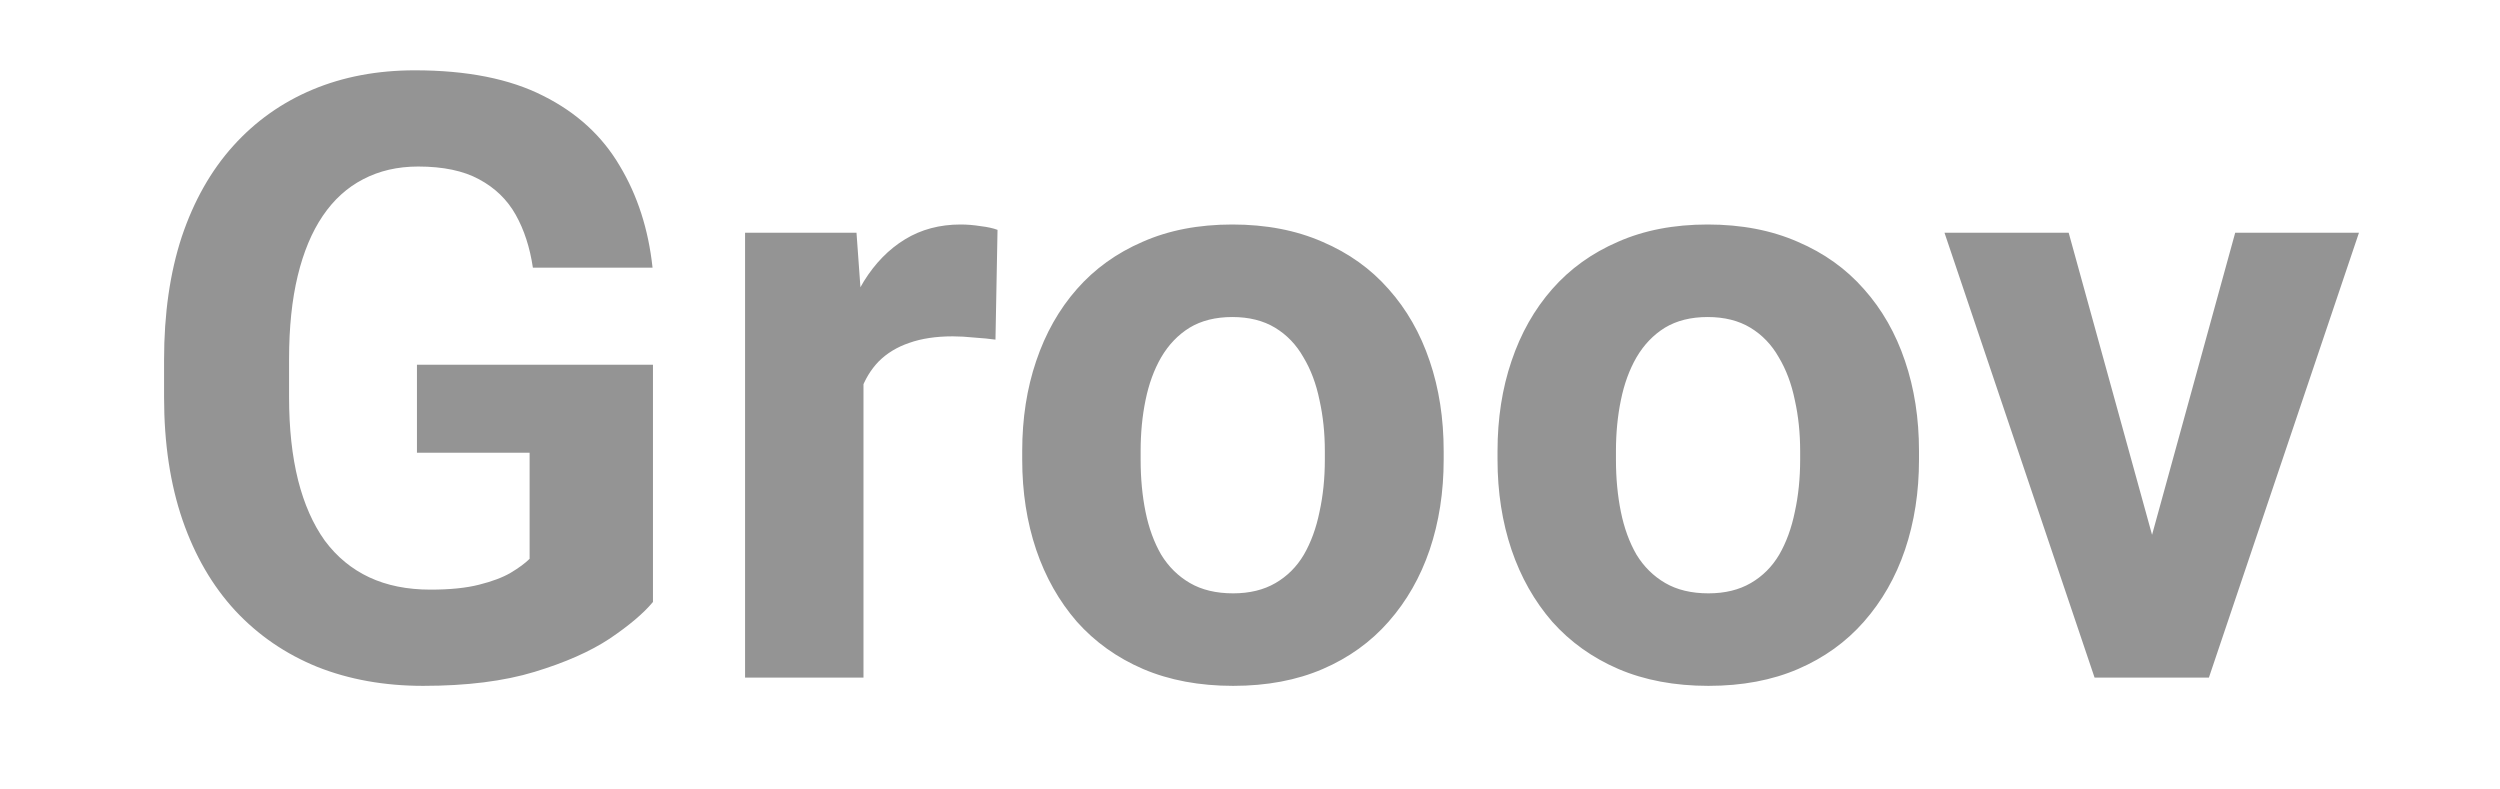 <svg width="190" height="60" viewBox="0 0 190 60" fill="none" xmlns="http://www.w3.org/2000/svg">
<g clip-path="url(#clip0_755_122)">
<path d="M49.625 27.719V45.75C48.917 46.604 47.823 47.531 46.344 48.531C44.865 49.51 42.958 50.354 40.625 51.062C38.292 51.771 35.469 52.125 32.156 52.125C29.219 52.125 26.542 51.646 24.125 50.688C21.708 49.708 19.625 48.281 17.875 46.406C16.146 44.531 14.812 42.24 13.875 39.531C12.938 36.802 12.469 33.688 12.469 30.188V27.344C12.469 23.844 12.917 20.729 13.812 18C14.729 15.271 16.031 12.969 17.719 11.094C19.406 9.219 21.417 7.792 23.75 6.812C26.083 5.833 28.677 5.344 31.531 5.344C35.49 5.344 38.74 5.99 41.281 7.281C43.823 8.552 45.76 10.323 47.094 12.594C48.448 14.844 49.281 17.427 49.594 20.344H40.5C40.271 18.802 39.833 17.458 39.188 16.312C38.542 15.167 37.615 14.271 36.406 13.625C35.219 12.979 33.677 12.656 31.781 12.656C30.219 12.656 28.823 12.979 27.594 13.625C26.385 14.25 25.365 15.177 24.531 16.406C23.698 17.635 23.062 19.156 22.625 20.969C22.188 22.781 21.969 24.885 21.969 27.281V30.188C21.969 32.562 22.198 34.667 22.656 36.5C23.115 38.312 23.792 39.844 24.688 41.094C25.604 42.323 26.729 43.25 28.062 43.875C29.396 44.5 30.948 44.812 32.719 44.812C34.198 44.812 35.427 44.688 36.406 44.438C37.406 44.188 38.208 43.885 38.812 43.531C39.438 43.156 39.917 42.802 40.25 42.469V34.406H31.688V27.719H49.625ZM65.625 25.062V51.5H56.625V17.688H65.094L65.625 25.062ZM75.812 17.469L75.656 25.812C75.219 25.75 74.688 25.698 74.062 25.656C73.458 25.594 72.906 25.562 72.406 25.562C71.135 25.562 70.031 25.729 69.094 26.062C68.177 26.375 67.406 26.844 66.781 27.469C66.177 28.094 65.719 28.854 65.406 29.75C65.115 30.646 64.948 31.667 64.906 32.812L63.094 32.25C63.094 30.062 63.312 28.052 63.75 26.219C64.188 24.365 64.823 22.75 65.656 21.375C66.51 20 67.552 18.938 68.781 18.188C70.01 17.438 71.417 17.062 73 17.062C73.5 17.062 74.01 17.104 74.531 17.188C75.052 17.25 75.479 17.344 75.812 17.469ZM77.688 34.938V34.281C77.688 31.802 78.042 29.521 78.75 27.438C79.458 25.333 80.49 23.51 81.844 21.969C83.198 20.427 84.865 19.229 86.844 18.375C88.823 17.5 91.094 17.062 93.656 17.062C96.219 17.062 98.5 17.5 100.5 18.375C102.5 19.229 104.177 20.427 105.531 21.969C106.906 23.51 107.948 25.333 108.656 27.438C109.365 29.521 109.719 31.802 109.719 34.281V34.938C109.719 37.396 109.365 39.677 108.656 41.781C107.948 43.865 106.906 45.688 105.531 47.25C104.177 48.792 102.51 49.99 100.531 50.844C98.552 51.698 96.281 52.125 93.719 52.125C91.156 52.125 88.875 51.698 86.875 50.844C84.896 49.99 83.219 48.792 81.844 47.25C80.49 45.688 79.458 43.865 78.75 41.781C78.042 39.677 77.688 37.396 77.688 34.938ZM86.688 34.281V34.938C86.688 36.354 86.812 37.677 87.062 38.906C87.312 40.135 87.708 41.219 88.25 42.156C88.812 43.073 89.542 43.792 90.438 44.312C91.333 44.833 92.427 45.094 93.719 45.094C94.969 45.094 96.042 44.833 96.938 44.312C97.833 43.792 98.552 43.073 99.094 42.156C99.635 41.219 100.031 40.135 100.281 38.906C100.552 37.677 100.688 36.354 100.688 34.938V34.281C100.688 32.906 100.552 31.615 100.281 30.406C100.031 29.177 99.625 28.094 99.062 27.156C98.521 26.198 97.802 25.448 96.906 24.906C96.01 24.365 94.927 24.094 93.656 24.094C92.385 24.094 91.302 24.365 90.406 24.906C89.531 25.448 88.812 26.198 88.25 27.156C87.708 28.094 87.312 29.177 87.062 30.406C86.812 31.615 86.688 32.906 86.688 34.281ZM113.812 34.938V34.281C113.812 31.802 114.167 29.521 114.875 27.438C115.583 25.333 116.615 23.51 117.969 21.969C119.323 20.427 120.99 19.229 122.969 18.375C124.948 17.5 127.219 17.062 129.781 17.062C132.344 17.062 134.625 17.5 136.625 18.375C138.625 19.229 140.302 20.427 141.656 21.969C143.031 23.51 144.073 25.333 144.781 27.438C145.49 29.521 145.844 31.802 145.844 34.281V34.938C145.844 37.396 145.49 39.677 144.781 41.781C144.073 43.865 143.031 45.688 141.656 47.25C140.302 48.792 138.635 49.99 136.656 50.844C134.677 51.698 132.406 52.125 129.844 52.125C127.281 52.125 125 51.698 123 50.844C121.021 49.99 119.344 48.792 117.969 47.25C116.615 45.688 115.583 43.865 114.875 41.781C114.167 39.677 113.812 37.396 113.812 34.938ZM122.812 34.281V34.938C122.812 36.354 122.938 37.677 123.188 38.906C123.438 40.135 123.833 41.219 124.375 42.156C124.938 43.073 125.667 43.792 126.562 44.312C127.458 44.833 128.552 45.094 129.844 45.094C131.094 45.094 132.167 44.833 133.062 44.312C133.958 43.792 134.677 43.073 135.219 42.156C135.76 41.219 136.156 40.135 136.406 38.906C136.677 37.677 136.812 36.354 136.812 34.938V34.281C136.812 32.906 136.677 31.615 136.406 30.406C136.156 29.177 135.75 28.094 135.188 27.156C134.646 26.198 133.927 25.448 133.031 24.906C132.135 24.365 131.052 24.094 129.781 24.094C128.51 24.094 127.427 24.365 126.531 24.906C125.656 25.448 124.938 26.198 124.375 27.156C123.833 28.094 123.438 29.177 123.188 30.406C122.938 31.615 122.812 32.906 122.812 34.281ZM162.375 44.938L169.875 17.688H179.281L167.875 51.5H162.188L162.375 44.938ZM157.219 17.688L164.75 44.969L164.906 51.5H159.188L147.781 17.688H157.219Z" fill="#949494"/>
</g>
<defs>
<clipPath id="clip0_755_122">
<rect width="190" height="60" fill="white"/>
</clipPath>
</defs>
</svg>
